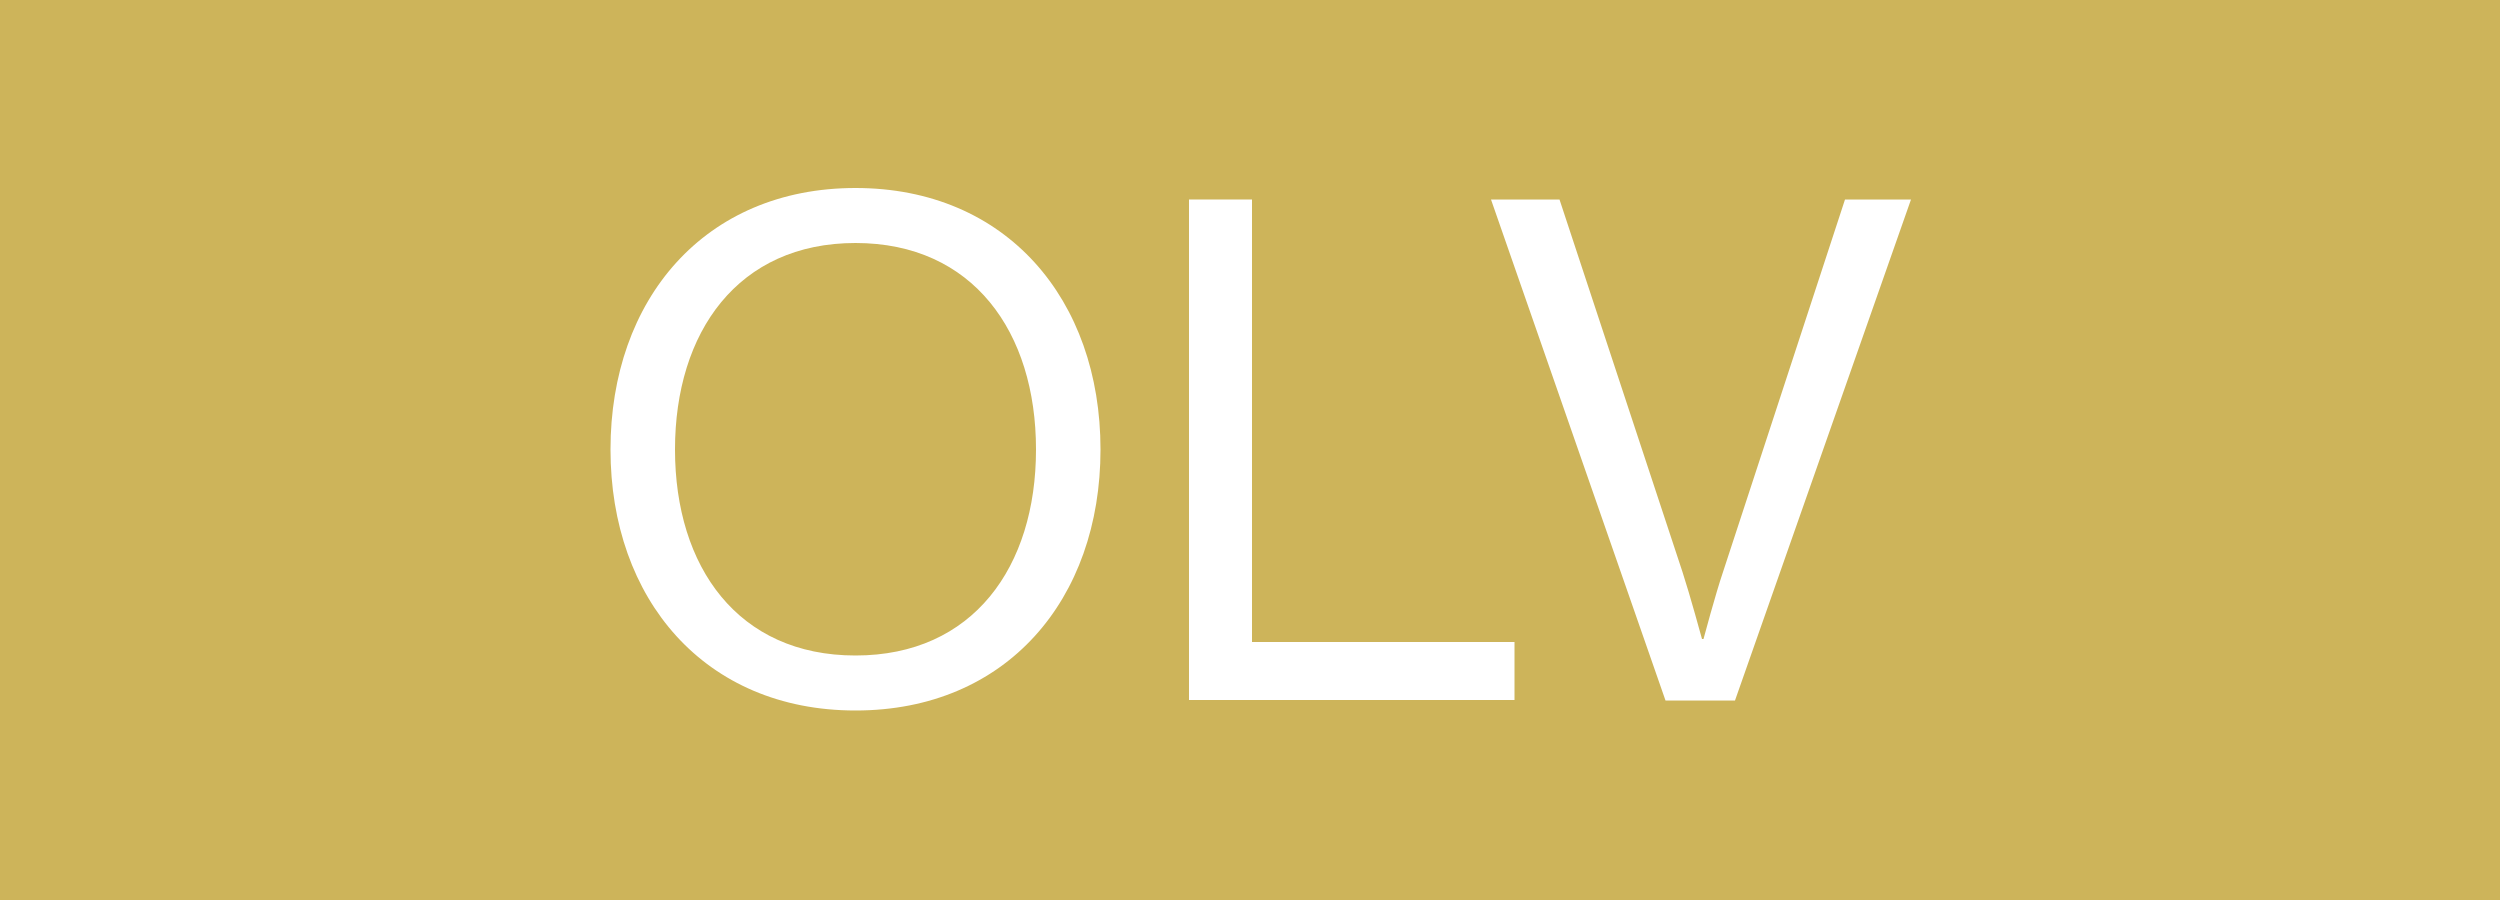 <?xml version="1.0" encoding="UTF-8"?>
<svg id="b" data-name="レイヤー_2" xmlns="http://www.w3.org/2000/svg" viewBox="0 0 50 18">
  <defs>
    <style>
      .d {
        fill: #fff;
      }

      .e {
        fill: #cdb45a;
      }
    </style>
  </defs>
  <g id="c" data-name="txt">
    <g>
      <rect class="e" width="50" height="18"/>
      <g>
        <path class="d" d="M12.21,8.99c0-3,1.88-5.23,4.9-5.23s4.9,2.23,4.9,5.23-1.88,5.22-4.9,5.22-4.9-2.23-4.9-5.22ZM20.72,8.99c0-2.35-1.26-4.13-3.61-4.13s-3.61,1.78-3.61,4.13,1.26,4.12,3.61,4.12,3.61-1.77,3.61-4.12Z"/>
        <path class="d" d="M23.78,3.99h1.26v8.85h5.25v1.16h-6.51V3.99Z"/>
        <path class="d" d="M29.83,3.99h1.36l2.46,7.45c.15.46.39,1.34.39,1.34h.03s.24-.9.39-1.34l2.44-7.45h1.32l-3.52,10.02h-1.39l-3.49-10.02Z"/>
      </g>
    </g>
  </g>
</svg>